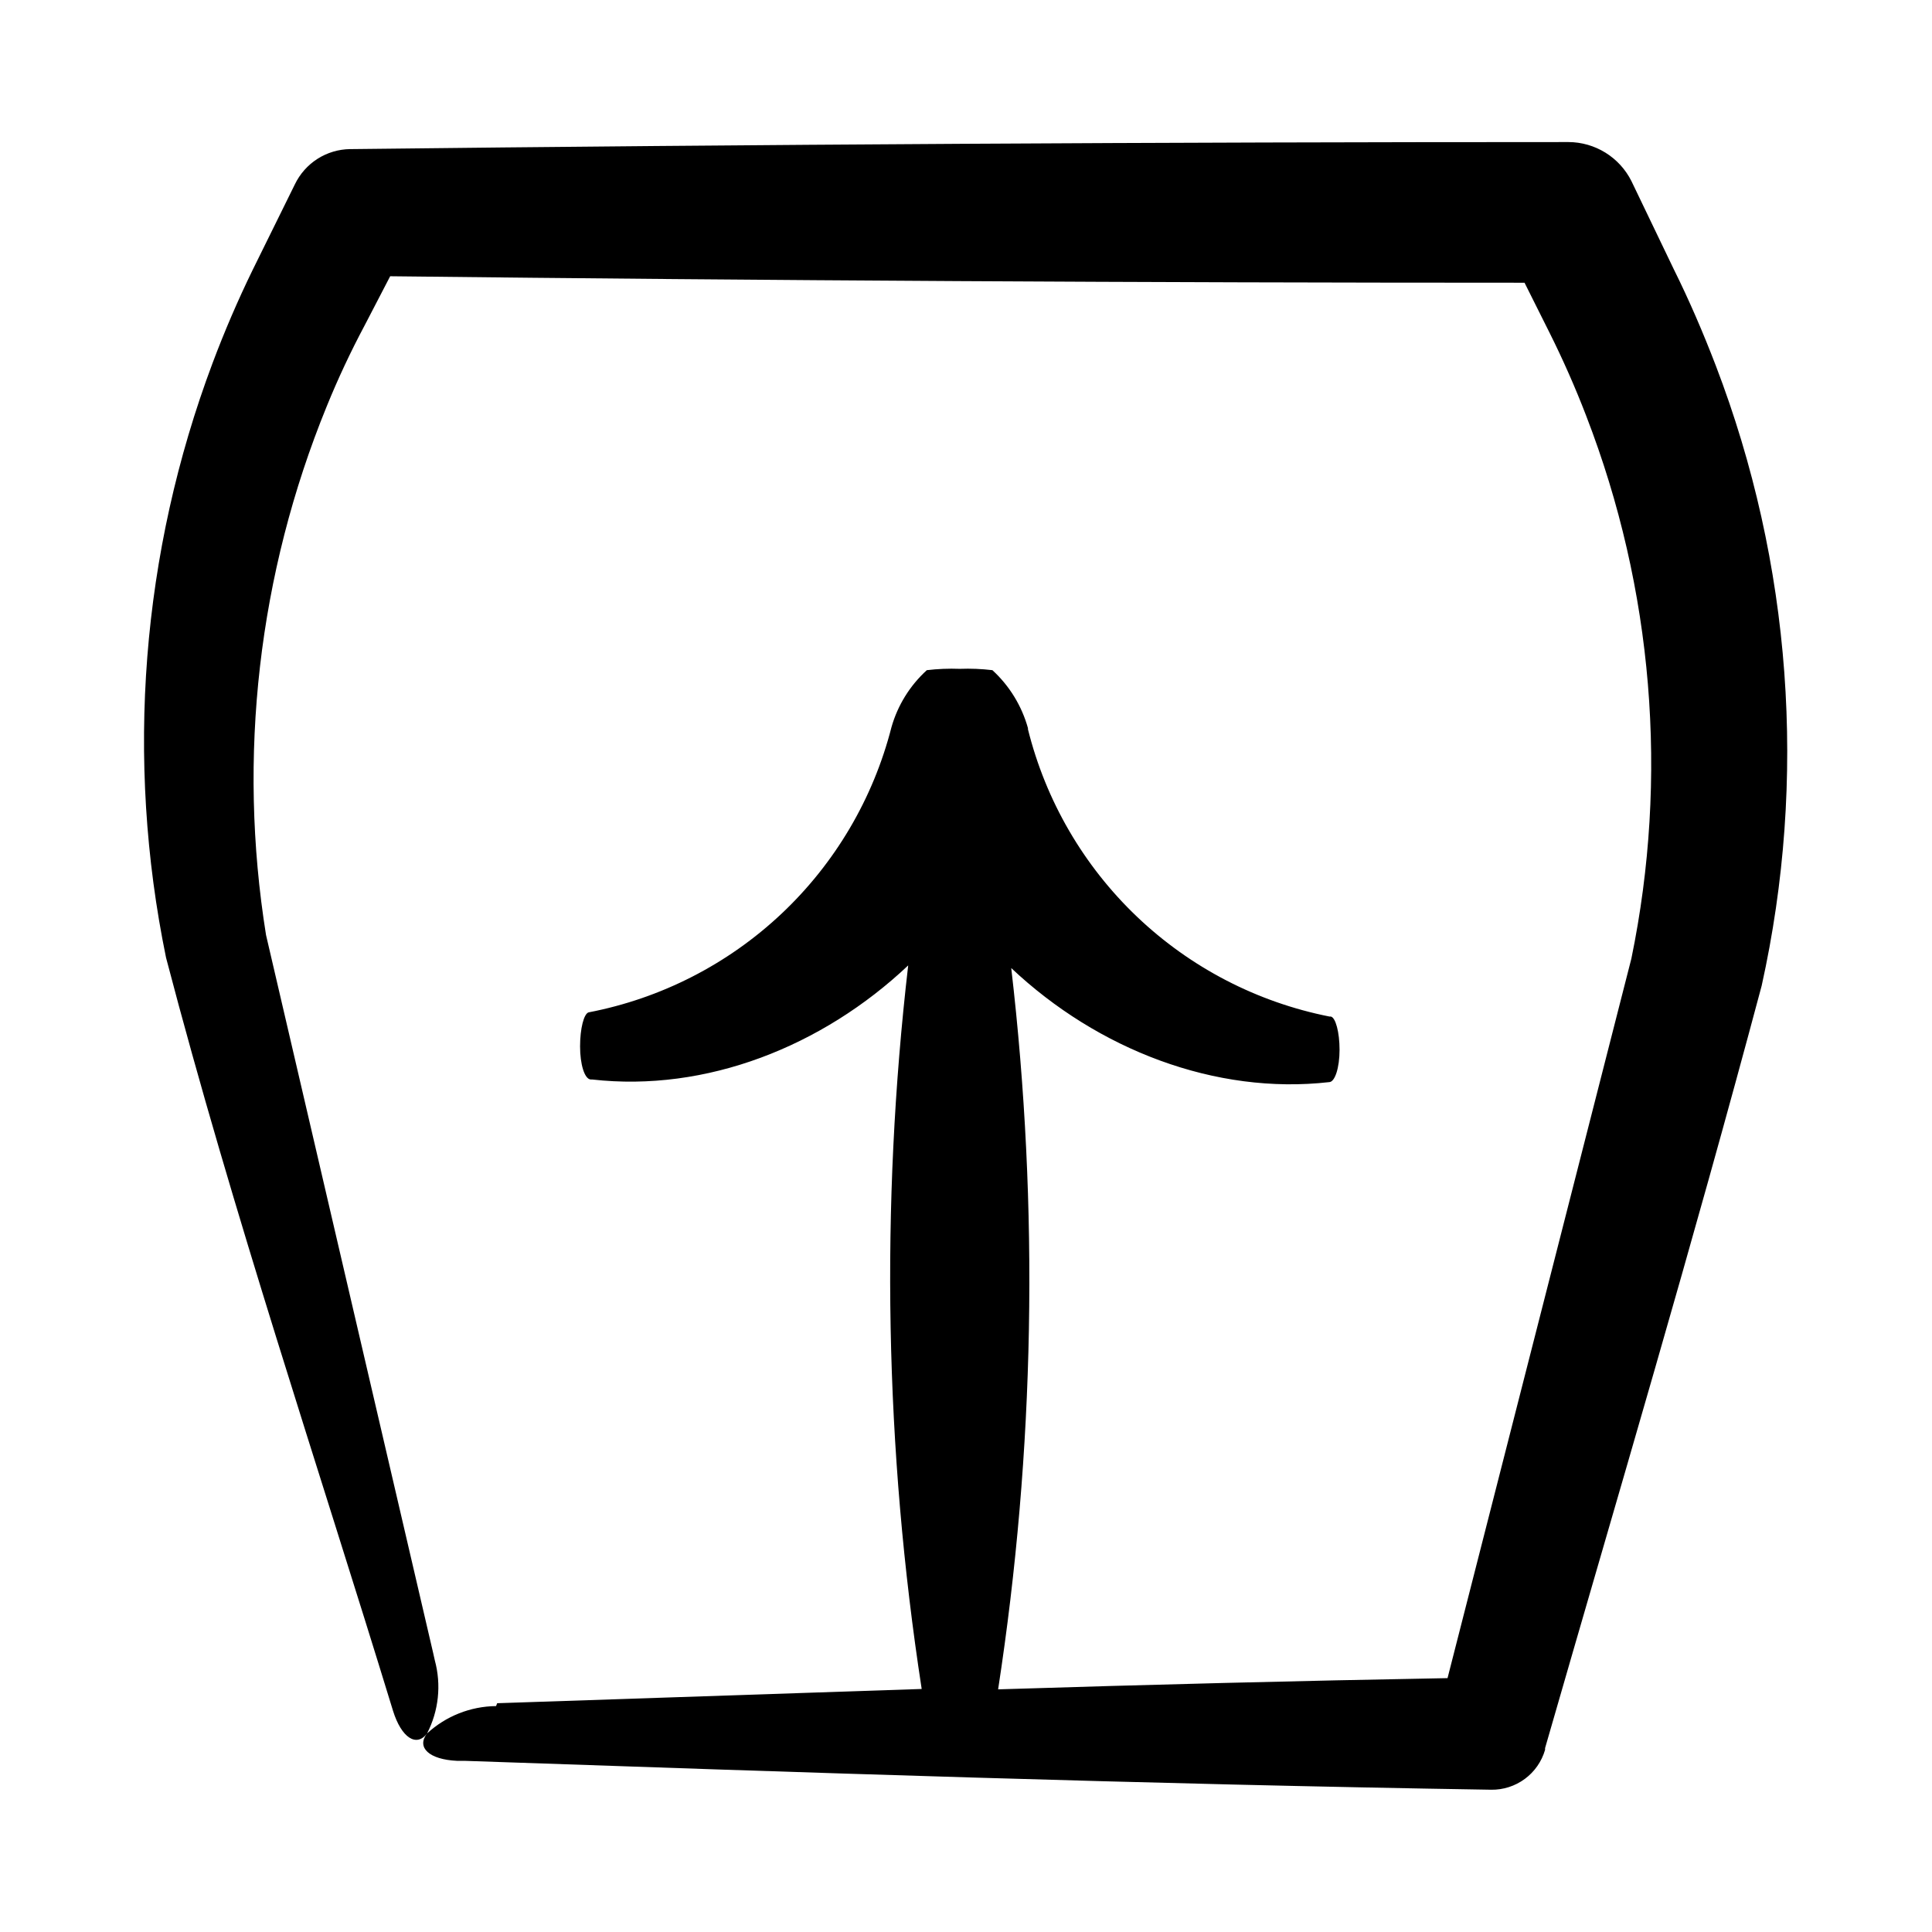 <?xml version="1.0" encoding="UTF-8"?>
<!-- Uploaded to: ICON Repo, www.iconrepo.com, Generator: ICON Repo Mixer Tools -->
<svg fill="#000000" width="800px" height="800px" version="1.1" viewBox="144 144 512 512" xmlns="http://www.w3.org/2000/svg">
 <path d="m275.46 596.13c-6.785 0.07-13.301 2.656-18.289 7.254-2.871 3.727 0.555 6.902 7.91 7.254h2.016c88.871 3.074 180.26 6.195 272.06 7.656v0.004c3.215 0.047 6.356-0.961 8.941-2.871 2.586-1.914 4.469-4.621 5.363-7.711v-0.453c19.398-67.359 38.895-132.7 57.383-201.98h0.004c12.148-54.805 7.926-111.97-12.145-164.39-3.324-8.664-7.004-17.23-11.133-25.543l-11.234-23.375c-1.555-3.094-3.938-5.699-6.879-7.519-2.945-1.824-6.336-2.797-9.797-2.809-107.48 0-214.96 0.621-322.44 1.863h-0.453c-3.062 0.043-6.051 0.938-8.633 2.582-2.578 1.648-4.648 3.981-5.981 6.738l-11.234 22.773c-3.894 7.992-7.422 16.188-10.578 24.586-18.883 50.316-23.16 104.95-12.344 157.59 17.887 68.316 40.305 134.72 60.156 199.61 2.215 7.106 6.195 9.723 9.02 5.996h-0.004c3.082-5.965 3.82-12.867 2.066-19.348l-0.453-2.016-44.285-190.24c-7.59-47.277-2.031-95.73 16.07-140.06 2.973-7.305 6.297-14.41 10.078-21.512l6.75-13c100.22 1.141 200.43 1.715 300.62 1.715l6.551 13.098c3.629 7.254 6.902 14.676 9.824 22.27h-0.004c17.695 45.773 21.84 95.672 11.941 143.74l-48.719 190.69c-39.551 0.707-79.148 1.715-119.1 2.973 9.715-63.273 10.887-127.56 3.477-191.15 22.922 21.613 54.109 33.656 84.238 30.23 1.562 0 2.769-3.879 2.769-8.566 0-4.684-1.059-8.566-2.316-8.816h-0.352c-19.172-3.797-36.863-12.973-51.012-26.453-14.148-13.48-24.172-30.707-28.895-49.672v-0.301c-1.641-5.902-4.906-11.227-9.422-15.367-2.875-0.344-5.769-0.461-8.664-0.352-2.91-0.109-5.824 0.008-8.715 0.352-4.473 4.066-7.719 9.301-9.371 15.113-4.832 18.914-14.941 36.062-29.152 49.445-14.211 13.379-31.938 22.441-51.105 26.129-1.258 0.352-2.266 4.281-2.266 9.02 0 4.734 1.16 8.566 2.769 8.766h0.402c30.23 3.426 61.012-8.715 83.785-30.23-7.402 63.789-6.199 128.28 3.574 191.75l-112.5 3.777z"/>
</svg>